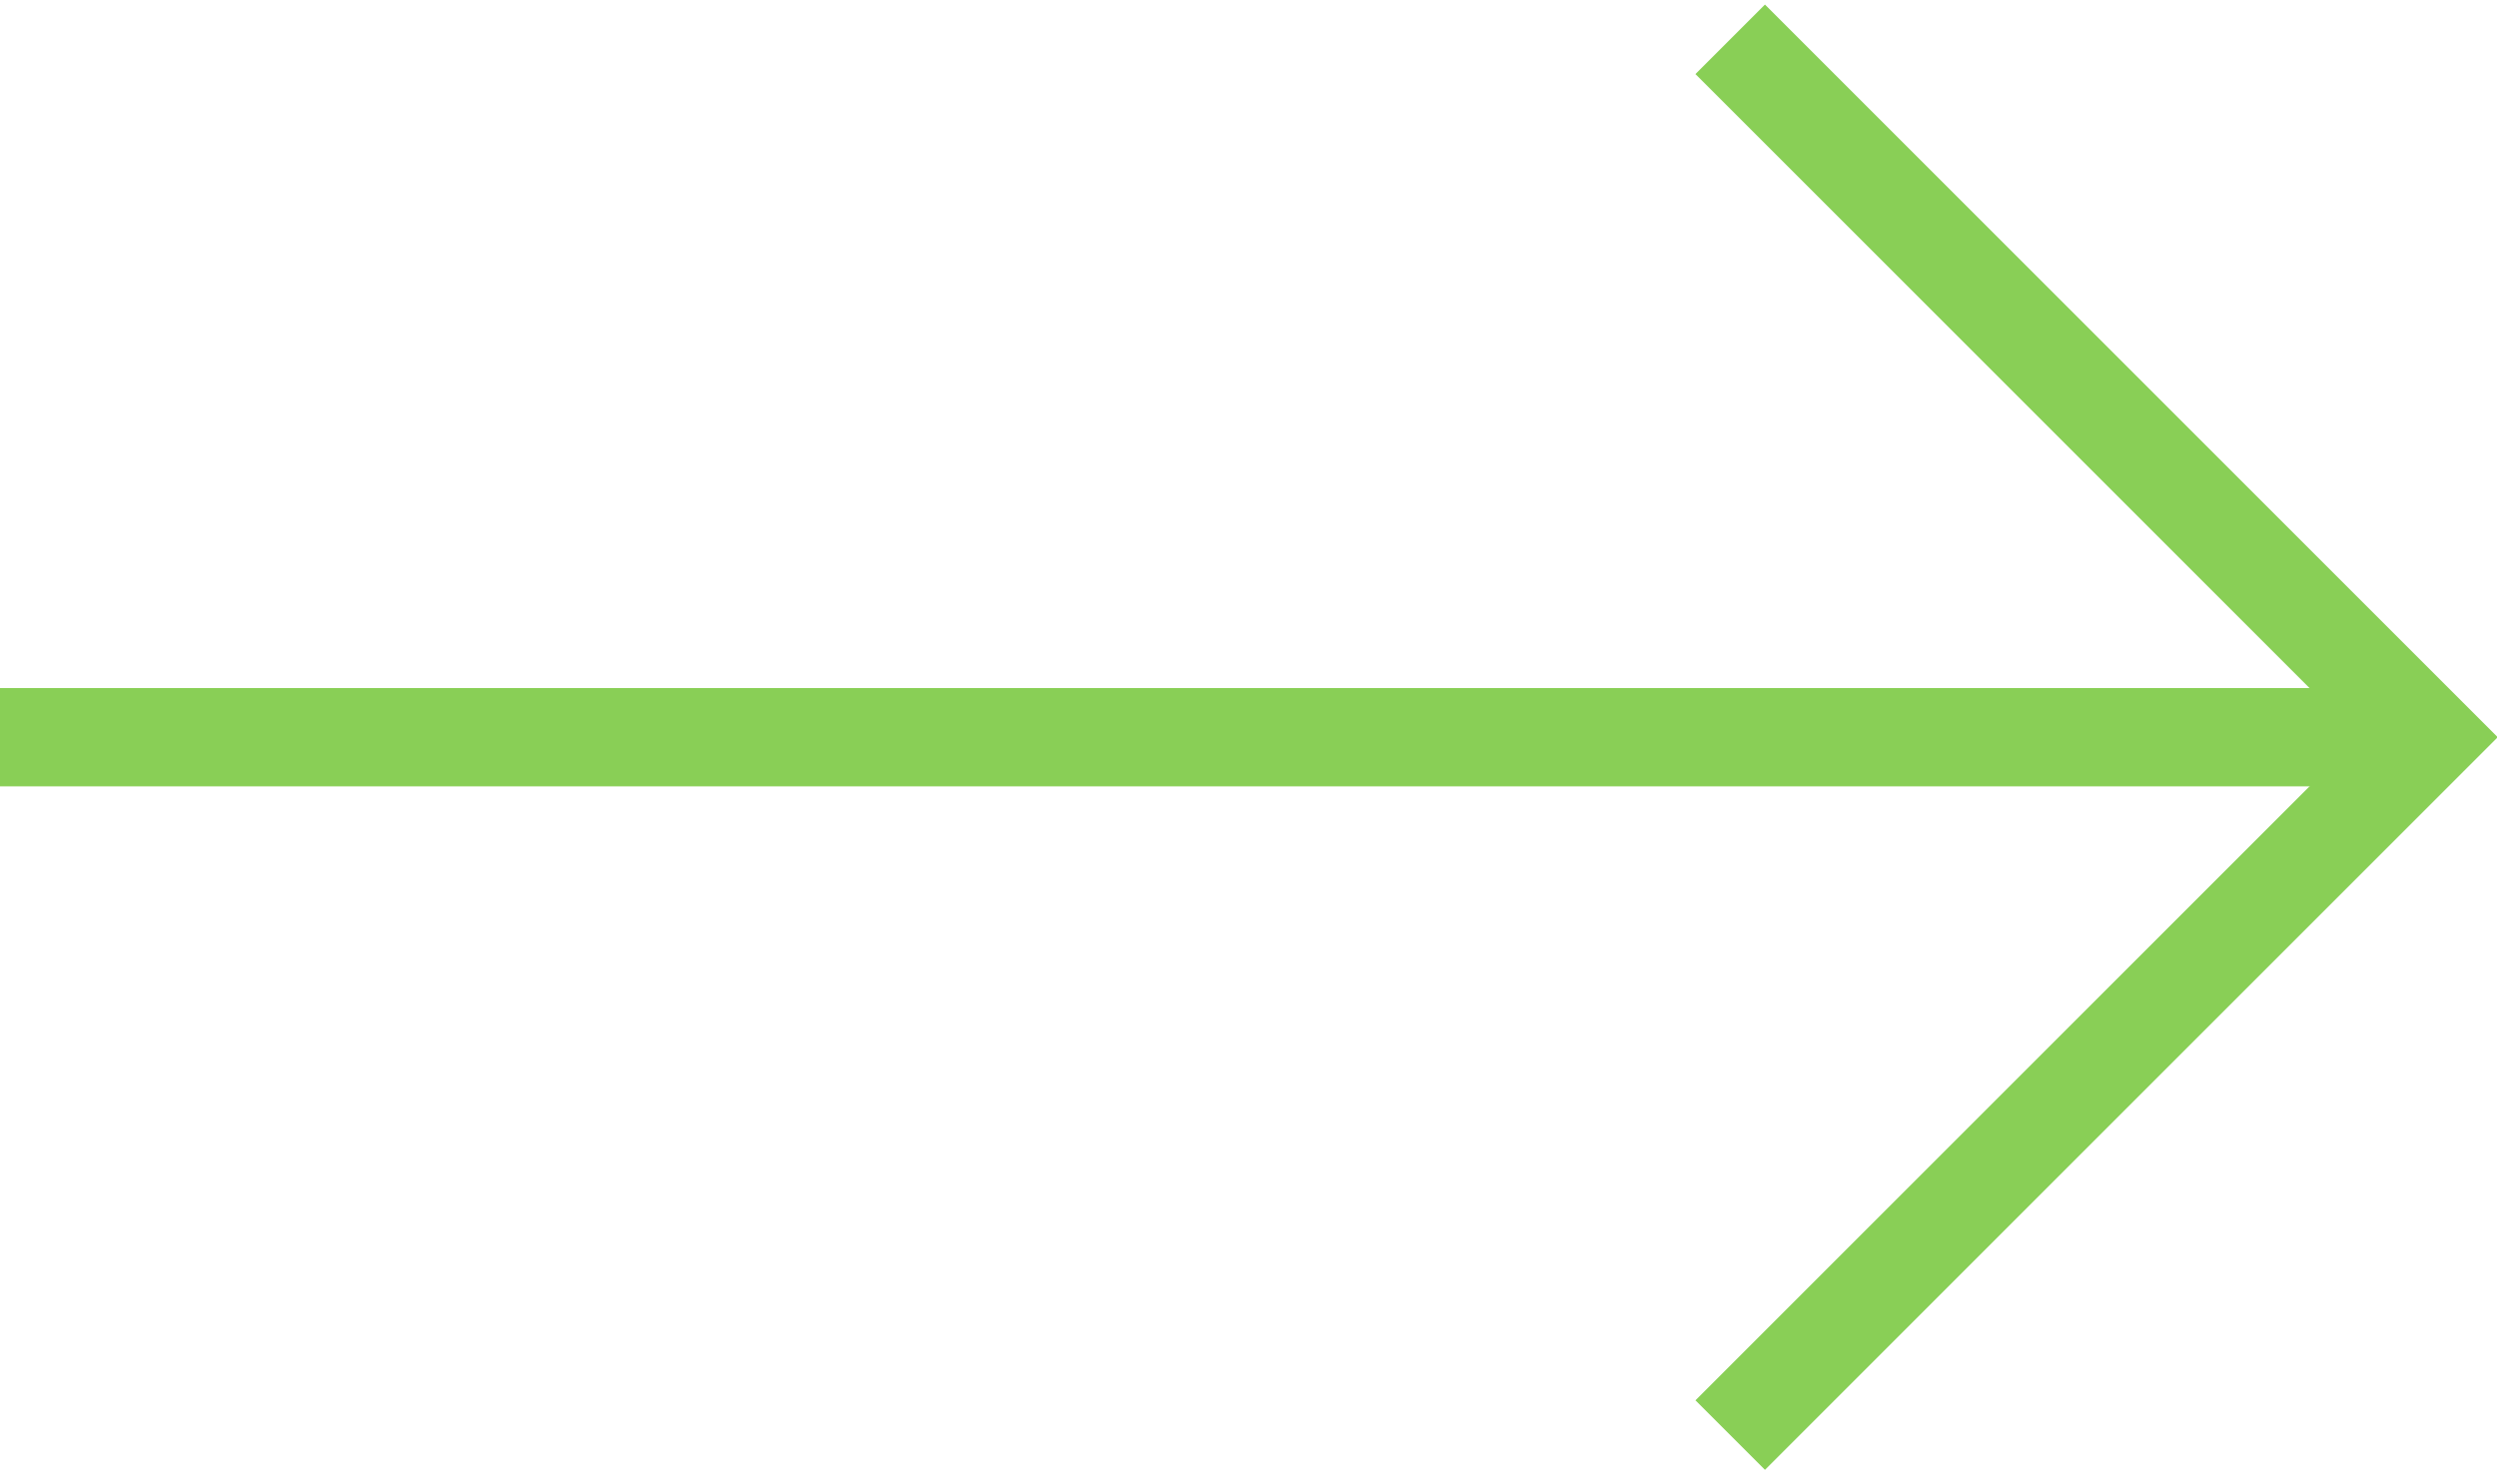 <?xml version="1.0" encoding="utf-8"?>
<!-- Generator: Adobe Illustrator 25.1.0, SVG Export Plug-In . SVG Version: 6.00 Build 0)  -->
<svg version="1.1" id="Layer_1" xmlns="http://www.w3.org/2000/svg" xmlns:xlink="http://www.w3.org/1999/xlink" x="0px" y="0px"
	 viewBox="0 0 25.4 15.1" style="enable-background:new 0 0 25.4 15.1;" xml:space="preserve">
<style type="text/css">
	.st0{fill:none;stroke:#89CF56;stroke-miterlimit:10;}
</style>
<line class="st0" x1="24.4" y1="7.5" x2="0" y2="7.5"/>
<polyline class="st0" points="17.6,0.4 24.7,7.5 17.6,14.6 "/>
</svg>
